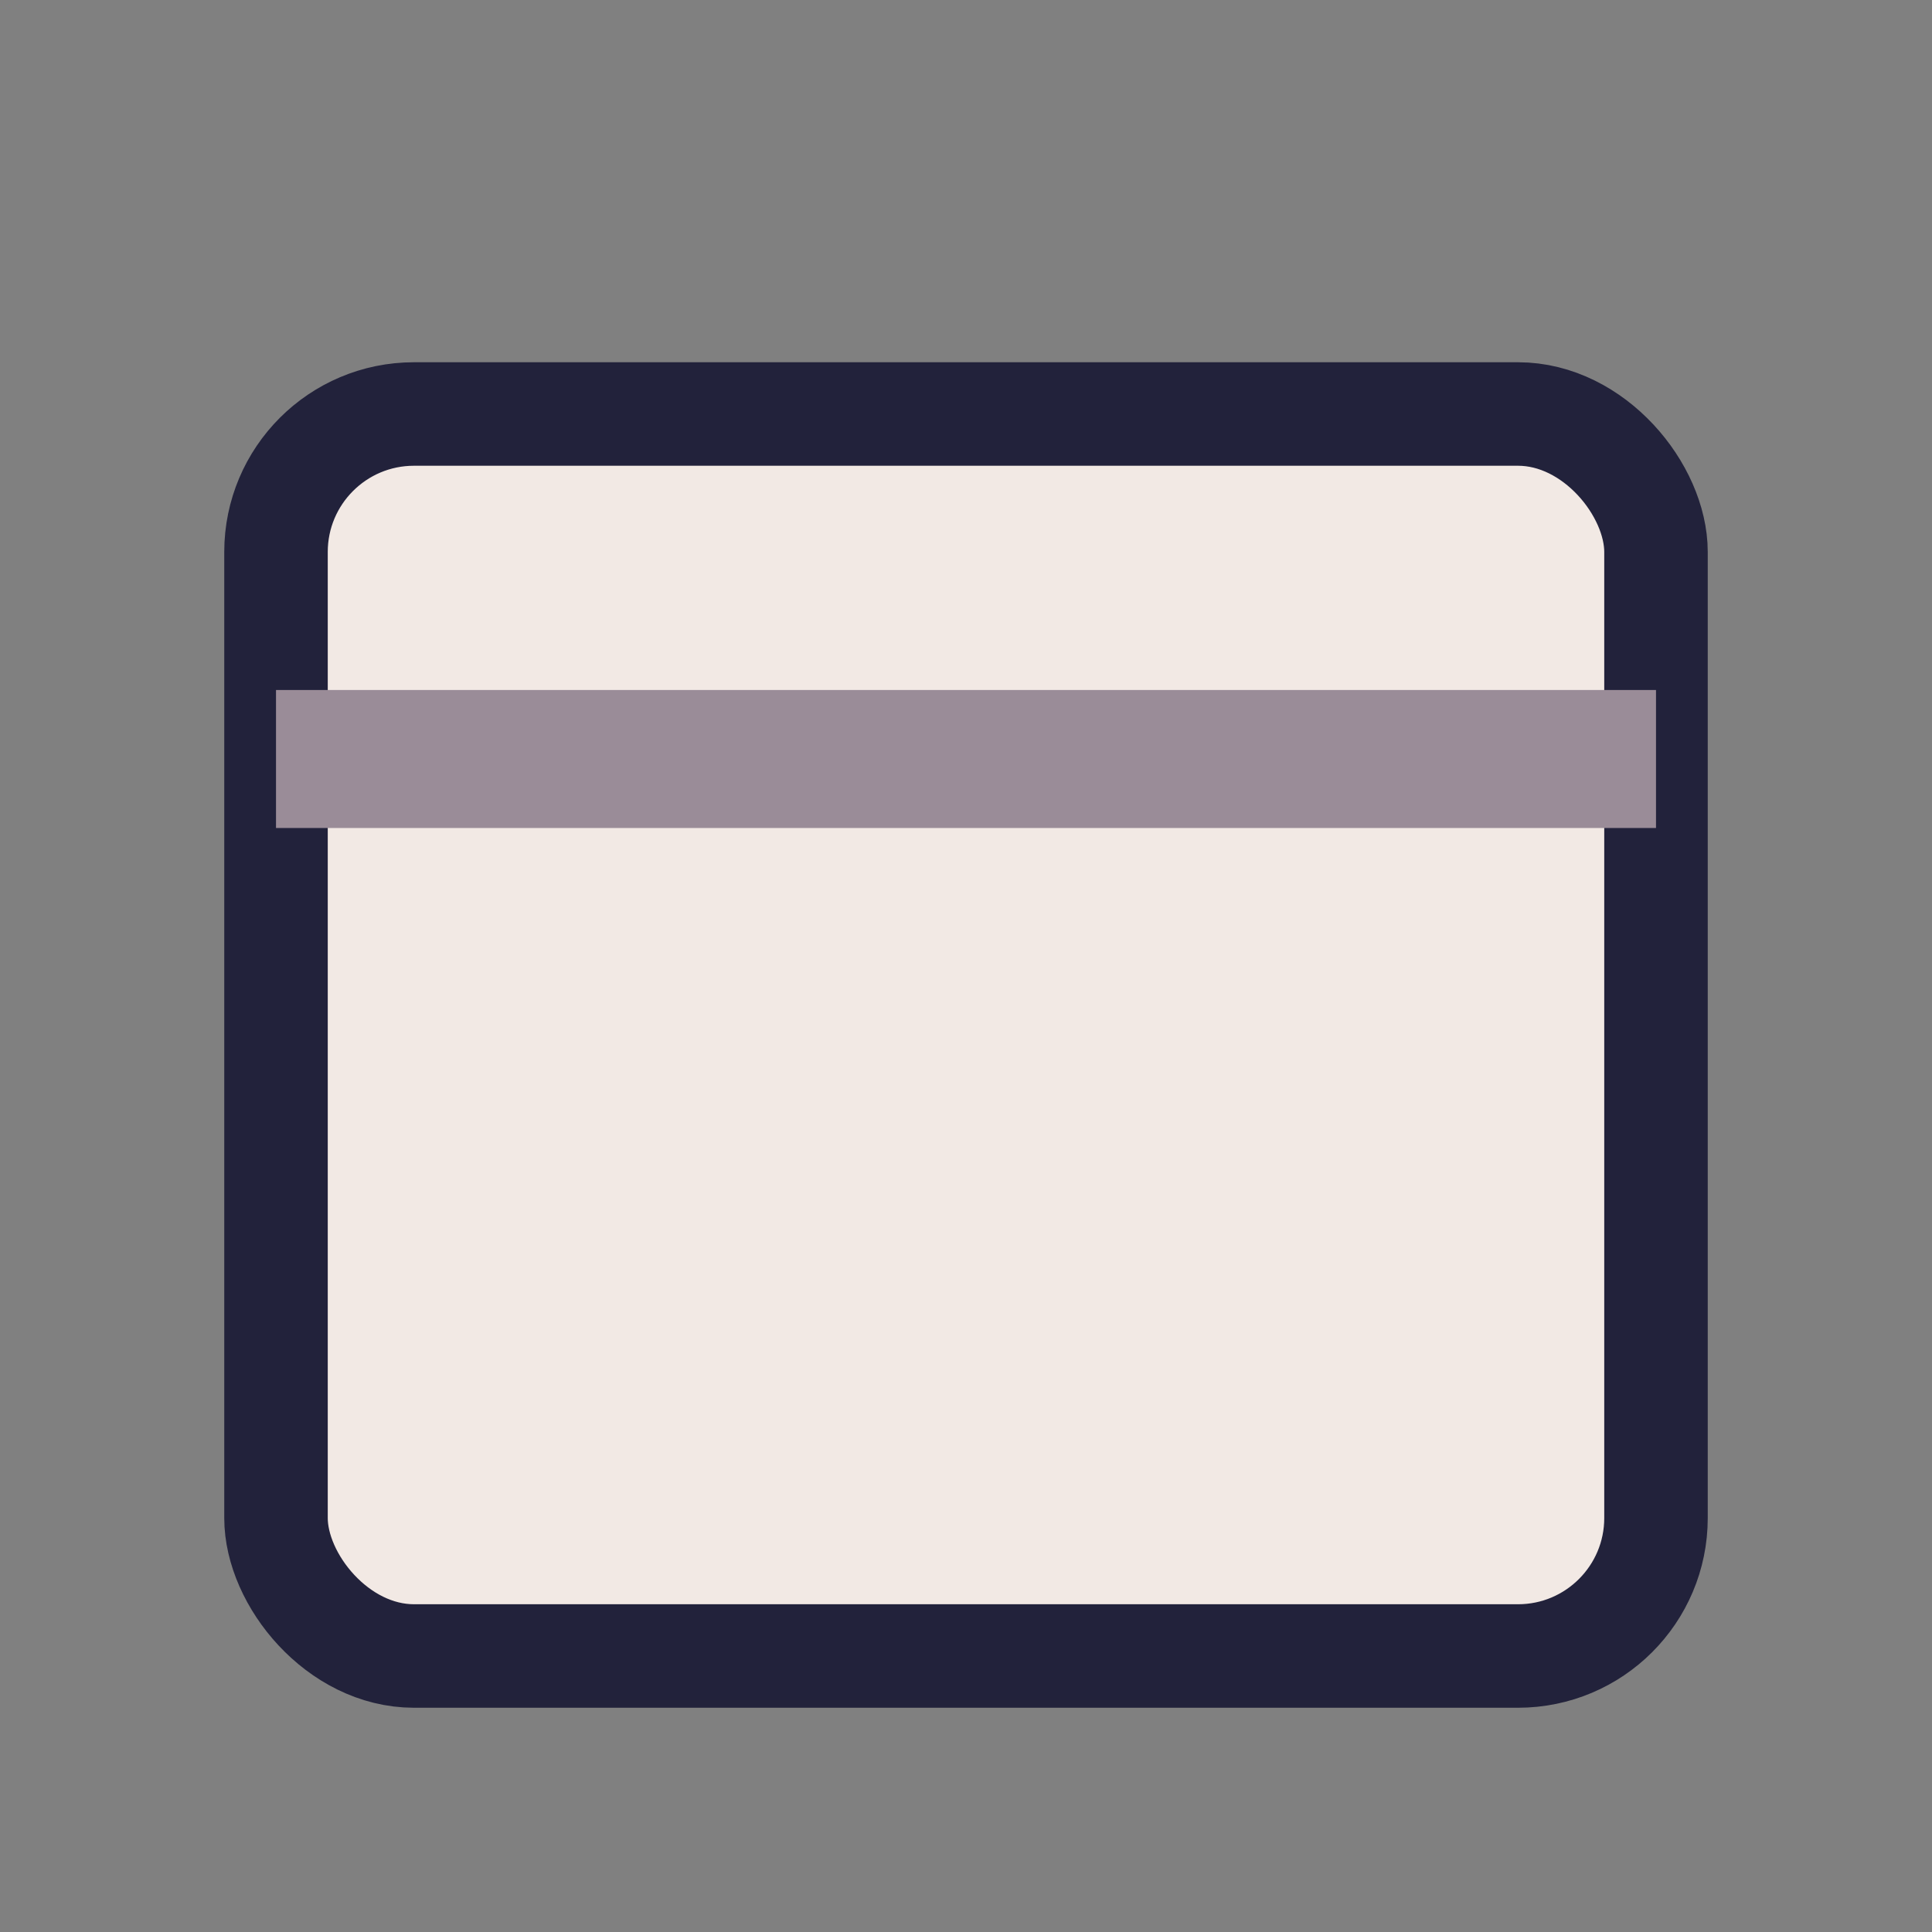 <?xml version="1.0" encoding="UTF-8"?>
<svg xmlns="http://www.w3.org/2000/svg" width="28" height="28" viewBox="0 0 28 28"><rect x="0" y="0" width="28" height="28" fill="#808080" stroke="none"/><rect x="4" y="6" width="20" height="18" rx="2" fill="#f2e9e4" stroke="#22223b" stroke-width="1.5"/><rect x="4" y="10" width="20" height="2" fill="#9a8c98"/></svg>